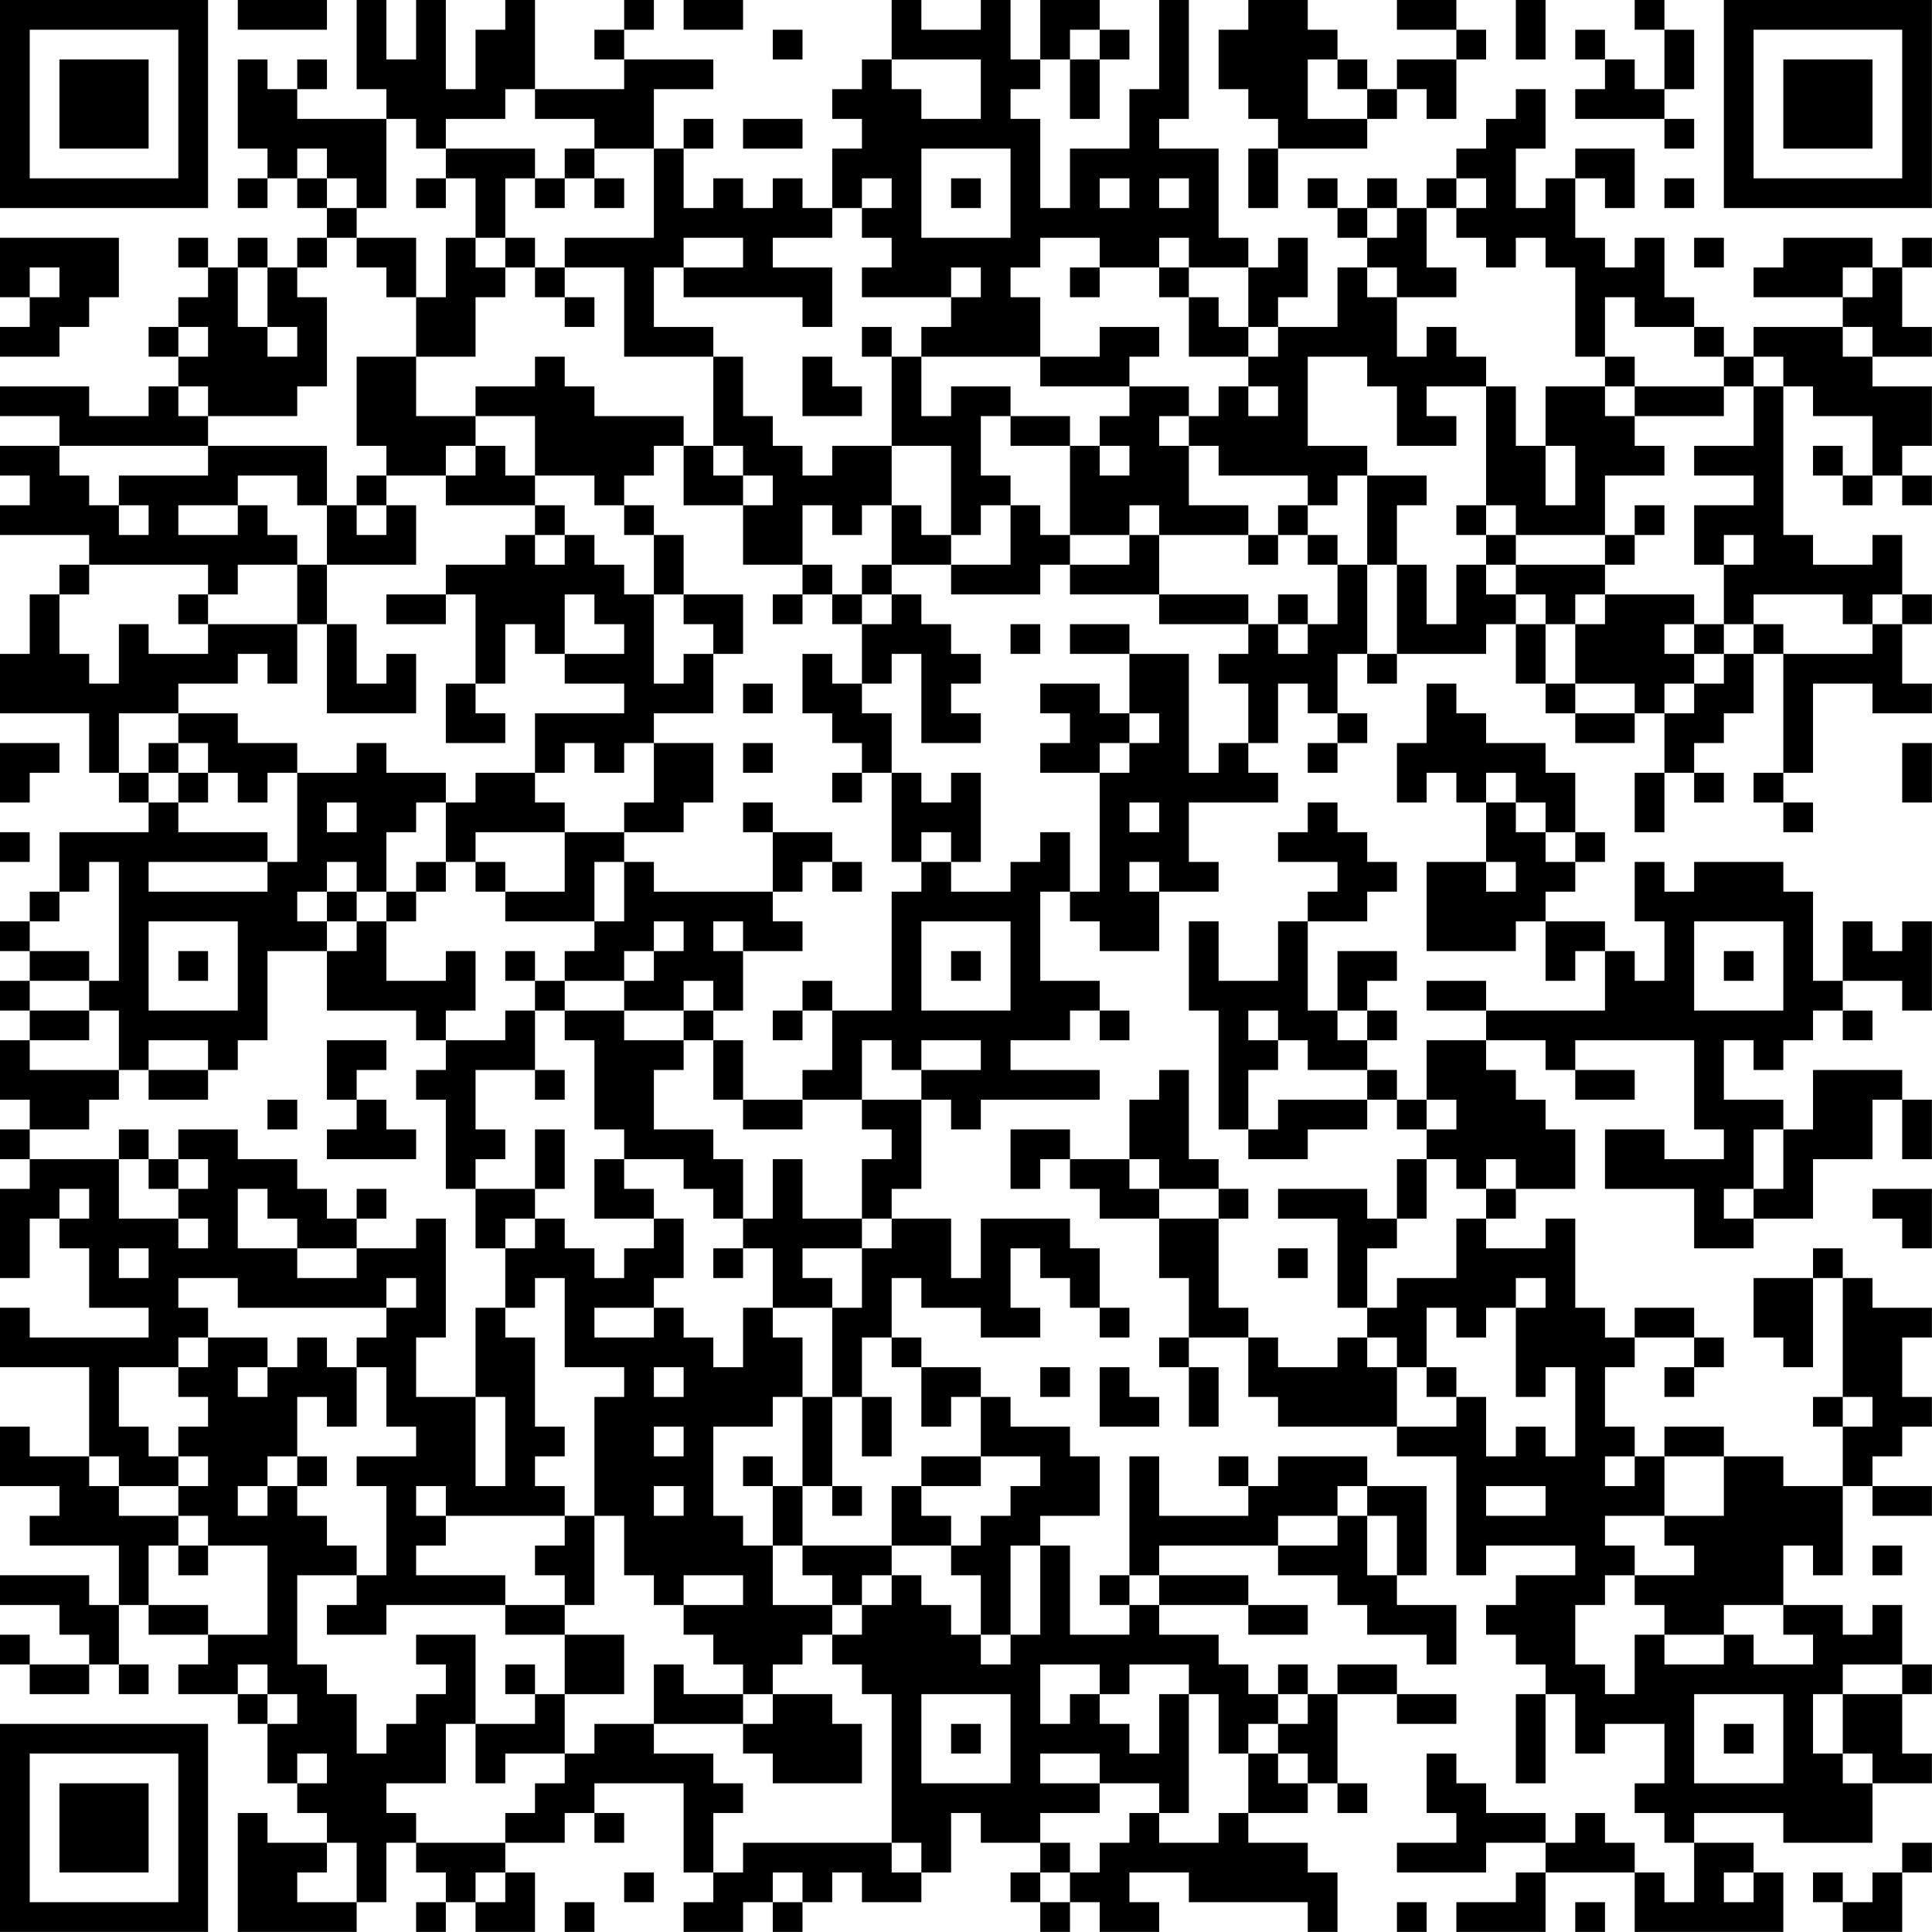 <?xml version="1.0" encoding="UTF-8"?>
<svg xmlns="http://www.w3.org/2000/svg" version="1.1" width="250" height="250" viewBox="0 0 250 250"><rect x="0" y="0" width="250" height="250" fill="#ffffff"/><g transform="scale(3.846)"><g transform="translate(0,0)"><path fill-rule="evenodd" d="M8 0L8 1L11 1L11 0ZM12 0L12 3L13 3L13 4L10 4L10 3L11 3L11 2L10 2L10 3L9 3L9 2L8 2L8 5L9 5L9 6L8 6L8 7L9 7L9 6L10 6L10 7L11 7L11 8L10 8L10 9L9 9L9 8L8 8L8 9L7 9L7 8L6 8L6 9L7 9L7 10L6 10L6 11L5 11L5 12L6 12L6 13L5 13L5 14L3 14L3 13L0 13L0 14L2 14L2 15L0 15L0 16L1 16L1 17L0 17L0 18L3 18L3 19L2 19L2 20L1 20L1 22L0 22L0 24L3 24L3 26L4 26L4 27L5 27L5 28L2 28L2 30L1 30L1 31L0 31L0 32L1 32L1 33L0 33L0 34L1 34L1 35L0 35L0 37L1 37L1 38L0 38L0 39L1 39L1 40L0 40L0 43L1 43L1 41L2 41L2 42L3 42L3 44L5 44L5 45L1 45L1 44L0 44L0 46L3 46L3 49L1 49L1 48L0 48L0 50L2 50L2 51L1 51L1 52L4 52L4 54L3 54L3 53L0 53L0 54L2 54L2 55L3 55L3 56L1 56L1 55L0 55L0 56L1 56L1 57L3 57L3 56L4 56L4 57L5 57L5 56L4 56L4 54L5 54L5 55L7 55L7 56L6 56L6 57L8 57L8 58L9 58L9 60L10 60L10 61L11 61L11 62L9 62L9 61L8 61L8 65L12 65L12 64L13 64L13 62L14 62L14 63L15 63L15 64L14 64L14 65L15 65L15 64L16 64L16 65L18 65L18 63L17 63L17 62L19 62L19 61L20 61L20 62L21 62L21 61L20 61L20 60L23 60L23 63L24 63L24 64L23 64L23 65L25 65L25 64L26 64L26 65L27 65L27 64L28 64L28 63L29 63L29 64L31 64L31 63L32 63L32 61L33 61L33 62L35 62L35 63L34 63L34 64L35 64L35 65L36 65L36 64L37 64L37 65L39 65L39 64L38 64L38 63L40 63L40 64L44 64L44 65L45 65L45 63L44 63L44 62L42 62L42 61L44 61L44 60L45 60L45 61L46 61L46 60L45 60L45 57L47 57L47 58L49 58L49 57L47 57L47 56L45 56L45 57L44 57L44 56L43 56L43 57L42 57L42 56L41 56L41 55L39 55L39 54L42 54L42 55L44 55L44 54L42 54L42 53L39 53L39 52L43 52L43 53L45 53L45 54L46 54L46 55L48 55L48 56L49 56L49 54L47 54L47 53L48 53L48 50L46 50L46 49L43 49L43 50L42 50L42 49L41 49L41 50L42 50L42 51L39 51L39 49L38 49L38 53L37 53L37 54L38 54L38 55L36 55L36 52L35 52L35 51L37 51L37 49L36 49L36 48L34 48L34 47L33 47L33 46L31 46L31 45L30 45L30 43L31 43L31 44L33 44L33 45L35 45L35 44L34 44L34 42L35 42L35 43L36 43L36 44L37 44L37 45L38 45L38 44L37 44L37 42L36 42L36 41L33 41L33 43L32 43L32 41L30 41L30 40L31 40L31 37L32 37L32 38L33 38L33 37L37 37L37 36L34 36L34 35L36 35L36 34L37 34L37 35L38 35L38 34L37 34L37 33L35 33L35 30L36 30L36 31L37 31L37 32L39 32L39 30L41 30L41 29L40 29L40 27L43 27L43 26L42 26L42 25L43 25L43 23L44 23L44 24L45 24L45 25L44 25L44 26L45 26L45 25L46 25L46 24L45 24L45 22L46 22L46 23L47 23L47 22L50 22L50 21L51 21L51 23L52 23L52 24L53 24L53 25L55 25L55 24L56 24L56 26L55 26L55 28L56 28L56 26L57 26L57 27L58 27L58 26L57 26L57 25L58 25L58 24L59 24L59 22L60 22L60 26L59 26L59 27L60 27L60 28L61 28L61 27L60 27L60 26L61 26L61 23L63 23L63 24L65 24L65 23L64 23L64 21L65 21L65 20L64 20L64 18L63 18L63 19L61 19L61 18L60 18L60 13L61 13L61 14L63 14L63 16L62 16L62 15L61 15L61 16L62 16L62 17L63 17L63 16L64 16L64 17L65 17L65 16L64 16L64 15L65 15L65 13L63 13L63 12L65 12L65 11L64 11L64 9L65 9L65 8L64 8L64 9L63 9L63 8L60 8L60 9L59 9L59 10L62 10L62 11L59 11L59 12L58 12L58 11L57 11L57 10L56 10L56 8L55 8L55 9L54 9L54 8L53 8L53 6L54 6L54 7L55 7L55 5L53 5L53 6L52 6L52 7L51 7L51 5L52 5L52 3L51 3L51 4L50 4L50 5L49 5L49 6L48 6L48 7L47 7L47 6L46 6L46 7L45 7L45 6L44 6L44 7L45 7L45 8L46 8L46 9L45 9L45 11L43 11L43 10L44 10L44 8L43 8L43 9L42 9L42 8L41 8L41 5L39 5L39 4L40 4L40 0L39 0L39 3L38 3L38 5L36 5L36 7L35 7L35 4L34 4L34 3L35 3L35 2L36 2L36 4L37 4L37 2L38 2L38 1L37 1L37 0L35 0L35 2L34 2L34 0L33 0L33 1L31 1L31 0L30 0L30 2L29 2L29 3L28 3L28 4L29 4L29 5L28 5L28 7L27 7L27 6L26 6L26 7L25 7L25 6L24 6L24 7L23 7L23 5L24 5L24 4L23 4L23 5L22 5L22 3L24 3L24 2L21 2L21 1L22 1L22 0L21 0L21 1L20 1L20 2L21 2L21 3L18 3L18 0L17 0L17 1L16 1L16 3L15 3L15 0L14 0L14 2L13 2L13 0ZM23 0L23 1L25 1L25 0ZM42 0L42 1L41 1L41 3L42 3L42 4L43 4L43 5L42 5L42 7L43 7L43 5L46 5L46 4L47 4L47 3L48 3L48 4L49 4L49 2L50 2L50 1L49 1L49 0L47 0L47 1L49 1L49 2L47 2L47 3L46 3L46 2L45 2L45 1L44 1L44 0ZM51 0L51 2L52 2L52 0ZM55 0L55 1L56 1L56 3L55 3L55 2L54 2L54 1L53 1L53 2L54 2L54 3L53 3L53 4L56 4L56 5L57 5L57 4L56 4L56 3L57 3L57 1L56 1L56 0ZM26 1L26 2L27 2L27 1ZM36 1L36 2L37 2L37 1ZM30 2L30 3L31 3L31 4L33 4L33 2ZM44 2L44 4L46 4L46 3L45 3L45 2ZM17 3L17 4L15 4L15 5L14 5L14 4L13 4L13 7L12 7L12 6L11 6L11 5L10 5L10 6L11 6L11 7L12 7L12 8L11 8L11 9L10 9L10 10L11 10L11 13L10 13L10 14L7 14L7 13L6 13L6 14L7 14L7 15L2 15L2 16L3 16L3 17L4 17L4 18L5 18L5 17L4 17L4 16L7 16L7 15L11 15L11 17L10 17L10 16L8 16L8 17L6 17L6 18L8 18L8 17L9 17L9 18L10 18L10 19L8 19L8 20L7 20L7 19L3 19L3 20L2 20L2 22L3 22L3 23L4 23L4 21L5 21L5 22L7 22L7 21L10 21L10 23L9 23L9 22L8 22L8 23L6 23L6 24L4 24L4 26L5 26L5 27L6 27L6 28L9 28L9 29L5 29L5 30L9 30L9 29L10 29L10 26L12 26L12 25L13 25L13 26L15 26L15 27L14 27L14 28L13 28L13 30L12 30L12 29L11 29L11 30L10 30L10 31L11 31L11 32L9 32L9 35L8 35L8 36L7 36L7 35L5 35L5 36L4 36L4 34L3 34L3 33L4 33L4 29L3 29L3 30L2 30L2 31L1 31L1 32L3 32L3 33L1 33L1 34L3 34L3 35L1 35L1 36L4 36L4 37L3 37L3 38L1 38L1 39L4 39L4 41L6 41L6 42L7 42L7 41L6 41L6 40L7 40L7 39L6 39L6 38L8 38L8 39L10 39L10 40L11 40L11 41L12 41L12 42L10 42L10 41L9 41L9 40L8 40L8 42L10 42L10 43L12 43L12 42L14 42L14 41L15 41L15 45L14 45L14 47L16 47L16 50L17 50L17 47L16 47L16 44L17 44L17 45L18 45L18 48L19 48L19 49L18 49L18 50L19 50L19 51L15 51L15 50L14 50L14 51L15 51L15 52L14 52L14 53L17 53L17 54L13 54L13 55L11 55L11 54L12 54L12 53L13 53L13 50L12 50L12 49L14 49L14 48L13 48L13 46L12 46L12 45L13 45L13 44L14 44L14 43L13 43L13 44L8 44L8 43L6 43L6 44L7 44L7 45L6 45L6 46L4 46L4 48L5 48L5 49L6 49L6 50L4 50L4 49L3 49L3 50L4 50L4 51L6 51L6 52L5 52L5 54L7 54L7 55L9 55L9 52L7 52L7 51L6 51L6 50L7 50L7 49L6 49L6 48L7 48L7 47L6 47L6 46L7 46L7 45L9 45L9 46L8 46L8 47L9 47L9 46L10 46L10 45L11 45L11 46L12 46L12 48L11 48L11 47L10 47L10 49L9 49L9 50L8 50L8 51L9 51L9 50L10 50L10 51L11 51L11 52L12 52L12 53L10 53L10 56L11 56L11 57L12 57L12 59L13 59L13 58L14 58L14 57L15 57L15 56L14 56L14 55L16 55L16 58L15 58L15 60L13 60L13 61L14 61L14 62L17 62L17 61L18 61L18 60L19 60L19 59L20 59L20 58L22 58L22 59L24 59L24 60L25 60L25 61L24 61L24 63L25 63L25 62L30 62L30 63L31 63L31 62L30 62L30 57L29 57L29 56L28 56L28 55L29 55L29 54L30 54L30 53L31 53L31 54L32 54L32 55L33 55L33 56L34 56L34 55L35 55L35 52L34 52L34 55L33 55L33 53L32 53L32 52L33 52L33 51L34 51L34 50L35 50L35 49L33 49L33 47L32 47L32 48L31 48L31 46L30 46L30 45L29 45L29 47L28 47L28 44L29 44L29 42L30 42L30 41L29 41L29 39L30 39L30 38L29 38L29 37L31 37L31 36L33 36L33 35L31 35L31 36L30 36L30 35L29 35L29 37L27 37L27 36L28 36L28 34L30 34L30 30L31 30L31 29L32 29L32 30L34 30L34 29L35 29L35 28L36 28L36 30L37 30L37 26L38 26L38 25L39 25L39 24L38 24L38 22L40 22L40 26L41 26L41 25L42 25L42 23L41 23L41 22L42 22L42 21L43 21L43 22L44 22L44 21L45 21L45 19L46 19L46 22L47 22L47 19L48 19L48 21L49 21L49 19L50 19L50 20L51 20L51 21L52 21L52 23L53 23L53 24L55 24L55 23L53 23L53 21L54 21L54 20L57 20L57 21L56 21L56 22L57 22L57 23L56 23L56 24L57 24L57 23L58 23L58 22L59 22L59 21L60 21L60 22L63 22L63 21L64 21L64 20L63 20L63 21L62 21L62 20L59 20L59 21L58 21L58 19L59 19L59 18L58 18L58 19L57 19L57 17L59 17L59 16L57 16L57 15L59 15L59 13L60 13L60 12L59 12L59 13L58 13L58 12L57 12L57 11L55 11L55 10L54 10L54 12L53 12L53 9L52 9L52 8L51 8L51 9L50 9L50 8L49 8L49 7L50 7L50 6L49 6L49 7L48 7L48 9L49 9L49 10L47 10L47 9L46 9L46 10L47 10L47 12L48 12L48 11L49 11L49 12L50 12L50 13L48 13L48 14L49 14L49 15L47 15L47 13L46 13L46 12L44 12L44 15L46 15L46 16L45 16L45 17L44 17L44 16L41 16L41 15L40 15L40 14L41 14L41 13L42 13L42 14L43 14L43 13L42 13L42 12L43 12L43 11L42 11L42 9L40 9L40 8L39 8L39 9L37 9L37 8L35 8L35 9L34 9L34 10L35 10L35 12L31 12L31 11L32 11L32 10L33 10L33 9L32 9L32 10L29 10L29 9L30 9L30 8L29 8L29 7L30 7L30 6L29 6L29 7L28 7L28 8L26 8L26 9L28 9L28 11L27 11L27 10L23 10L23 9L25 9L25 8L23 8L23 9L22 9L22 11L24 11L24 12L21 12L21 9L19 9L19 8L22 8L22 5L20 5L20 4L18 4L18 3ZM25 4L25 5L27 5L27 4ZM15 5L15 6L14 6L14 7L15 7L15 6L16 6L16 8L15 8L15 10L14 10L14 8L12 8L12 9L13 9L13 10L14 10L14 12L12 12L12 15L13 15L13 16L12 16L12 17L11 17L11 19L10 19L10 21L11 21L11 24L14 24L14 22L13 22L13 23L12 23L12 21L11 21L11 19L14 19L14 17L13 17L13 16L15 16L15 17L18 17L18 18L17 18L17 19L15 19L15 20L13 20L13 21L15 21L15 20L16 20L16 23L15 23L15 25L17 25L17 24L16 24L16 23L17 23L17 21L18 21L18 22L19 22L19 23L21 23L21 24L18 24L18 26L16 26L16 27L15 27L15 29L14 29L14 30L13 30L13 31L12 31L12 30L11 30L11 31L12 31L12 32L11 32L11 34L14 34L14 35L15 35L15 36L14 36L14 37L15 37L15 40L16 40L16 42L17 42L17 44L18 44L18 43L19 43L19 46L21 46L21 47L20 47L20 51L19 51L19 52L18 52L18 53L19 53L19 54L17 54L17 55L19 55L19 57L18 57L18 56L17 56L17 57L18 57L18 58L16 58L16 60L17 60L17 59L19 59L19 57L21 57L21 55L19 55L19 54L20 54L20 51L21 51L21 53L22 53L22 54L23 54L23 55L24 55L24 56L25 56L25 57L23 57L23 56L22 56L22 58L25 58L25 59L26 59L26 60L29 60L29 58L28 58L28 57L26 57L26 56L27 56L27 55L28 55L28 54L29 54L29 53L30 53L30 52L32 52L32 51L31 51L31 50L33 50L33 49L31 49L31 50L30 50L30 52L27 52L27 50L28 50L28 51L29 51L29 50L28 50L28 47L27 47L27 45L26 45L26 44L28 44L28 43L27 43L27 42L29 42L29 41L27 41L27 39L26 39L26 41L25 41L25 39L24 39L24 38L22 38L22 36L23 36L23 35L24 35L24 37L25 37L25 38L27 38L27 37L25 37L25 35L24 35L24 34L25 34L25 32L27 32L27 31L26 31L26 30L27 30L27 29L28 29L28 30L29 30L29 29L28 29L28 28L26 28L26 27L25 27L25 28L26 28L26 30L22 30L22 29L21 29L21 28L23 28L23 27L24 27L24 25L22 25L22 24L24 24L24 22L25 22L25 20L23 20L23 18L22 18L22 17L21 17L21 16L22 16L22 15L23 15L23 17L25 17L25 19L27 19L27 20L26 20L26 21L27 21L27 20L28 20L28 21L29 21L29 23L28 23L28 22L27 22L27 24L28 24L28 25L29 25L29 26L28 26L28 27L29 27L29 26L30 26L30 29L31 29L31 28L32 28L32 29L33 29L33 26L32 26L32 27L31 27L31 26L30 26L30 24L29 24L29 23L30 23L30 22L31 22L31 25L33 25L33 24L32 24L32 23L33 23L33 22L32 22L32 21L31 21L31 20L30 20L30 19L32 19L32 20L35 20L35 19L36 19L36 20L39 20L39 21L42 21L42 20L39 20L39 18L42 18L42 19L43 19L43 18L44 18L44 19L45 19L45 18L44 18L44 17L43 17L43 18L42 18L42 17L40 17L40 15L39 15L39 14L40 14L40 13L38 13L38 12L39 12L39 11L37 11L37 12L35 12L35 13L38 13L38 14L37 14L37 15L36 15L36 14L34 14L34 13L32 13L32 14L31 14L31 12L30 12L30 11L29 11L29 12L30 12L30 15L28 15L28 16L27 16L27 15L26 15L26 14L25 14L25 12L24 12L24 15L23 15L23 14L20 14L20 13L19 13L19 12L18 12L18 13L16 13L16 14L14 14L14 12L16 12L16 10L17 10L17 9L18 9L18 10L19 10L19 11L20 11L20 10L19 10L19 9L18 9L18 8L17 8L17 6L18 6L18 7L19 7L19 6L20 6L20 7L21 7L21 6L20 6L20 5L19 5L19 6L18 6L18 5ZM31 5L31 8L34 8L34 5ZM32 6L32 7L33 7L33 6ZM37 6L37 7L38 7L38 6ZM39 6L39 7L40 7L40 6ZM56 6L56 7L57 7L57 6ZM46 7L46 8L47 8L47 7ZM0 8L0 10L1 10L1 11L0 11L0 12L2 12L2 11L3 11L3 10L4 10L4 8ZM16 8L16 9L17 9L17 8ZM57 8L57 9L58 9L58 8ZM1 9L1 10L2 10L2 9ZM8 9L8 11L9 11L9 12L10 12L10 11L9 11L9 9ZM36 9L36 10L37 10L37 9ZM39 9L39 10L40 10L40 12L42 12L42 11L41 11L41 10L40 10L40 9ZM62 9L62 10L63 10L63 9ZM6 11L6 12L7 12L7 11ZM62 11L62 12L63 12L63 11ZM27 12L27 14L29 14L29 13L28 13L28 12ZM54 12L54 13L52 13L52 15L51 15L51 13L50 13L50 17L49 17L49 18L50 18L50 19L51 19L51 20L52 20L52 21L53 21L53 20L54 20L54 19L55 19L55 18L56 18L56 17L55 17L55 18L54 18L54 16L56 16L56 15L55 15L55 14L58 14L58 13L55 13L55 12ZM54 13L54 14L55 14L55 13ZM16 14L16 15L15 15L15 16L16 16L16 15L17 15L17 16L18 16L18 17L19 17L19 18L18 18L18 19L19 19L19 18L20 18L20 19L21 19L21 20L22 20L22 23L23 23L23 22L24 22L24 21L23 21L23 20L22 20L22 18L21 18L21 17L20 17L20 16L18 16L18 14ZM33 14L33 16L34 16L34 17L33 17L33 18L32 18L32 15L30 15L30 17L29 17L29 18L28 18L28 17L27 17L27 19L28 19L28 20L29 20L29 21L30 21L30 20L29 20L29 19L30 19L30 17L31 17L31 18L32 18L32 19L34 19L34 17L35 17L35 18L36 18L36 19L38 19L38 18L39 18L39 17L38 17L38 18L36 18L36 15L34 15L34 14ZM24 15L24 16L25 16L25 17L26 17L26 16L25 16L25 15ZM37 15L37 16L38 16L38 15ZM52 15L52 17L53 17L53 15ZM46 16L46 19L47 19L47 17L48 17L48 16ZM12 17L12 18L13 18L13 17ZM50 17L50 18L51 18L51 19L54 19L54 18L51 18L51 17ZM6 20L6 21L7 21L7 20ZM19 20L19 22L21 22L21 21L20 21L20 20ZM43 20L43 21L44 21L44 20ZM34 21L34 22L35 22L35 21ZM36 21L36 22L38 22L38 21ZM57 21L57 22L58 22L58 21ZM25 23L25 24L26 24L26 23ZM35 23L35 24L36 24L36 25L35 25L35 26L37 26L37 25L38 25L38 24L37 24L37 23ZM48 23L48 25L47 25L47 27L48 27L48 26L49 26L49 27L50 27L50 29L48 29L48 32L51 32L51 31L52 31L52 33L53 33L53 32L54 32L54 34L50 34L50 33L48 33L48 34L50 34L50 35L48 35L48 37L47 37L47 36L46 36L46 35L47 35L47 34L46 34L46 33L47 33L47 32L45 32L45 34L44 34L44 31L46 31L46 30L47 30L47 29L46 29L46 28L45 28L45 27L44 27L44 28L43 28L43 29L45 29L45 30L44 30L44 31L43 31L43 33L41 33L41 31L40 31L40 34L41 34L41 38L42 38L42 39L44 39L44 38L46 38L46 37L47 37L47 38L48 38L48 39L47 39L47 41L46 41L46 40L43 40L43 41L45 41L45 44L46 44L46 45L45 45L45 46L43 46L43 45L42 45L42 44L41 44L41 41L42 41L42 40L41 40L41 39L40 39L40 36L39 36L39 37L38 37L38 39L36 39L36 38L34 38L34 40L35 40L35 39L36 39L36 40L37 40L37 41L39 41L39 43L40 43L40 45L39 45L39 46L40 46L40 48L41 48L41 46L40 46L40 45L42 45L42 47L43 47L43 48L47 48L47 49L49 49L49 53L50 53L50 52L53 52L53 53L51 53L51 54L50 54L50 55L51 55L51 56L52 56L52 57L51 57L51 60L52 60L52 57L53 57L53 59L54 59L54 58L56 58L56 60L55 60L55 61L56 61L56 62L57 62L57 64L56 64L56 63L55 63L55 62L54 62L54 61L53 61L53 62L52 62L52 61L50 61L50 60L49 60L49 59L48 59L48 61L49 61L49 62L47 62L47 63L50 63L50 62L52 62L52 63L51 63L51 64L49 64L49 65L52 65L52 63L55 63L55 65L60 65L60 63L59 63L59 62L57 62L57 61L60 61L60 62L63 62L63 60L65 60L65 59L64 59L64 57L65 57L65 56L64 56L64 54L63 54L63 55L62 55L62 54L60 54L60 52L61 52L61 53L62 53L62 50L63 50L63 51L65 51L65 50L63 50L63 49L64 49L64 48L65 48L65 47L64 47L64 45L65 45L65 44L63 44L63 43L62 43L62 42L61 42L61 43L59 43L59 45L60 45L60 46L61 46L61 43L62 43L62 47L61 47L61 48L62 48L62 50L60 50L60 49L58 49L58 48L56 48L56 49L55 49L55 48L54 48L54 46L55 46L55 45L57 45L57 46L56 46L56 47L57 47L57 46L58 46L58 45L57 45L57 44L55 44L55 45L54 45L54 44L53 44L53 41L52 41L52 42L50 42L50 41L51 41L51 40L53 40L53 38L52 38L52 37L51 37L51 36L50 36L50 35L52 35L52 36L53 36L53 37L55 37L55 36L53 36L53 35L57 35L57 38L58 38L58 39L56 39L56 38L54 38L54 40L57 40L57 42L59 42L59 41L61 41L61 39L63 39L63 37L64 37L64 39L65 39L65 37L64 37L64 36L61 36L61 38L60 38L60 37L58 37L58 35L59 35L59 36L60 36L60 35L61 35L61 34L62 34L62 35L63 35L63 34L62 34L62 33L64 33L64 34L65 34L65 31L64 31L64 32L63 32L63 31L62 31L62 33L61 33L61 30L60 30L60 29L57 29L57 30L56 30L56 29L55 29L55 31L56 31L56 33L55 33L55 32L54 32L54 31L52 31L52 30L53 30L53 29L54 29L54 28L53 28L53 26L52 26L52 25L50 25L50 24L49 24L49 23ZM6 24L6 25L5 25L5 26L6 26L6 27L7 27L7 26L8 26L8 27L9 27L9 26L10 26L10 25L8 25L8 24ZM0 25L0 27L1 27L1 26L2 26L2 25ZM6 25L6 26L7 26L7 25ZM19 25L19 26L18 26L18 27L19 27L19 28L16 28L16 29L15 29L15 30L14 30L14 31L13 31L13 33L15 33L15 32L16 32L16 34L15 34L15 35L17 35L17 34L18 34L18 36L16 36L16 38L17 38L17 39L16 39L16 40L18 40L18 41L17 41L17 42L18 42L18 41L19 41L19 42L20 42L20 43L21 43L21 42L22 42L22 41L23 41L23 43L22 43L22 44L20 44L20 45L22 45L22 44L23 44L23 45L24 45L24 46L25 46L25 44L26 44L26 42L25 42L25 41L24 41L24 40L23 40L23 39L21 39L21 38L20 38L20 35L19 35L19 34L21 34L21 35L23 35L23 34L24 34L24 33L23 33L23 34L21 34L21 33L22 33L22 32L23 32L23 31L22 31L22 32L21 32L21 33L19 33L19 32L20 32L20 31L21 31L21 29L20 29L20 31L17 31L17 30L19 30L19 28L21 28L21 27L22 27L22 25L21 25L21 26L20 26L20 25ZM25 25L25 26L26 26L26 25ZM64 25L64 27L65 27L65 25ZM50 26L50 27L51 27L51 28L52 28L52 29L53 29L53 28L52 28L52 27L51 27L51 26ZM11 27L11 28L12 28L12 27ZM38 27L38 28L39 28L39 27ZM0 28L0 29L1 29L1 28ZM16 29L16 30L17 30L17 29ZM38 29L38 30L39 30L39 29ZM50 29L50 30L51 30L51 29ZM5 31L5 34L8 34L8 31ZM24 31L24 32L25 32L25 31ZM31 31L31 34L34 34L34 31ZM57 31L57 34L60 34L60 31ZM6 32L6 33L7 33L7 32ZM17 32L17 33L18 33L18 34L19 34L19 33L18 33L18 32ZM32 32L32 33L33 33L33 32ZM58 32L58 33L59 33L59 32ZM27 33L27 34L26 34L26 35L27 35L27 34L28 34L28 33ZM42 34L42 35L43 35L43 36L42 36L42 38L43 38L43 37L46 37L46 36L44 36L44 35L43 35L43 34ZM45 34L45 35L46 35L46 34ZM11 35L11 37L12 37L12 38L11 38L11 39L14 39L14 38L13 38L13 37L12 37L12 36L13 36L13 35ZM5 36L5 37L7 37L7 36ZM18 36L18 37L19 37L19 36ZM9 37L9 38L10 38L10 37ZM48 37L48 38L49 38L49 37ZM4 38L4 39L5 39L5 40L6 40L6 39L5 39L5 38ZM18 38L18 40L19 40L19 38ZM59 38L59 40L58 40L58 41L59 41L59 40L60 40L60 38ZM20 39L20 41L22 41L22 40L21 40L21 39ZM38 39L38 40L39 40L39 41L41 41L41 40L39 40L39 39ZM48 39L48 41L47 41L47 42L46 42L46 44L47 44L47 43L49 43L49 41L50 41L50 40L51 40L51 39L50 39L50 40L49 40L49 39ZM2 40L2 41L3 41L3 40ZM12 40L12 41L13 41L13 40ZM63 40L63 41L64 41L64 42L65 42L65 40ZM4 42L4 43L5 43L5 42ZM24 42L24 43L25 43L25 42ZM43 42L43 43L44 43L44 42ZM51 43L51 44L50 44L50 45L49 45L49 44L48 44L48 46L47 46L47 45L46 45L46 46L47 46L47 48L49 48L49 47L50 47L50 49L51 49L51 48L52 48L52 49L53 49L53 46L52 46L52 47L51 47L51 44L52 44L52 43ZM22 46L22 47L23 47L23 46ZM35 46L35 47L36 47L36 46ZM37 46L37 48L39 48L39 47L38 47L38 46ZM48 46L48 47L49 47L49 46ZM26 47L26 48L24 48L24 51L25 51L25 52L26 52L26 54L28 54L28 53L27 53L27 52L26 52L26 50L27 50L27 47ZM29 47L29 49L30 49L30 47ZM62 47L62 48L63 48L63 47ZM22 48L22 49L23 49L23 48ZM10 49L10 50L11 50L11 49ZM25 49L25 50L26 50L26 49ZM54 49L54 50L55 50L55 49ZM56 49L56 51L54 51L54 52L55 52L55 53L54 53L54 54L53 54L53 56L54 56L54 57L55 57L55 55L56 55L56 56L58 56L58 55L59 55L59 56L61 56L61 55L60 55L60 54L58 54L58 55L56 55L56 54L55 54L55 53L57 53L57 52L56 52L56 51L58 51L58 49ZM22 50L22 51L23 51L23 50ZM45 50L45 51L43 51L43 52L45 52L45 51L46 51L46 53L47 53L47 51L46 51L46 50ZM50 50L50 51L52 51L52 50ZM6 52L6 53L7 53L7 52ZM63 52L63 53L64 53L64 52ZM23 53L23 54L25 54L25 53ZM38 53L38 54L39 54L39 53ZM8 56L8 57L9 57L9 58L10 58L10 57L9 57L9 56ZM35 56L35 58L36 58L36 57L37 57L37 58L38 58L38 59L39 59L39 57L40 57L40 61L39 61L39 60L37 60L37 59L35 59L35 60L37 60L37 61L35 61L35 62L36 62L36 63L35 63L35 64L36 64L36 63L37 63L37 62L38 62L38 61L39 61L39 62L41 62L41 61L42 61L42 59L43 59L43 60L44 60L44 59L43 59L43 58L44 58L44 57L43 57L43 58L42 58L42 59L41 59L41 57L40 57L40 56L38 56L38 57L37 57L37 56ZM62 56L62 57L61 57L61 59L62 59L62 60L63 60L63 59L62 59L62 57L64 57L64 56ZM25 57L25 58L26 58L26 57ZM31 57L31 60L34 60L34 57ZM57 57L57 60L60 60L60 57ZM32 58L32 59L33 59L33 58ZM58 58L58 59L59 59L59 58ZM10 59L10 60L11 60L11 59ZM11 62L11 63L10 63L10 64L12 64L12 62ZM64 62L64 63L63 63L63 64L62 64L62 63L61 63L61 64L62 64L62 65L64 65L64 63L65 63L65 62ZM16 63L16 64L17 64L17 63ZM21 63L21 64L22 64L22 63ZM26 63L26 64L27 64L27 63ZM58 63L58 64L59 64L59 63ZM19 64L19 65L20 65L20 64ZM47 64L47 65L48 65L48 64ZM53 64L53 65L54 65L54 64ZM0 0L0 7L7 7L7 0ZM1 1L1 6L6 6L6 1ZM2 2L2 5L5 5L5 2ZM58 0L58 7L65 7L65 0ZM59 1L59 6L64 6L64 1ZM60 2L60 5L63 5L63 2ZM0 58L0 65L7 65L7 58ZM1 59L1 64L6 64L6 59ZM2 60L2 63L5 63L5 60Z" fill="#000000"/></g></g></svg>
